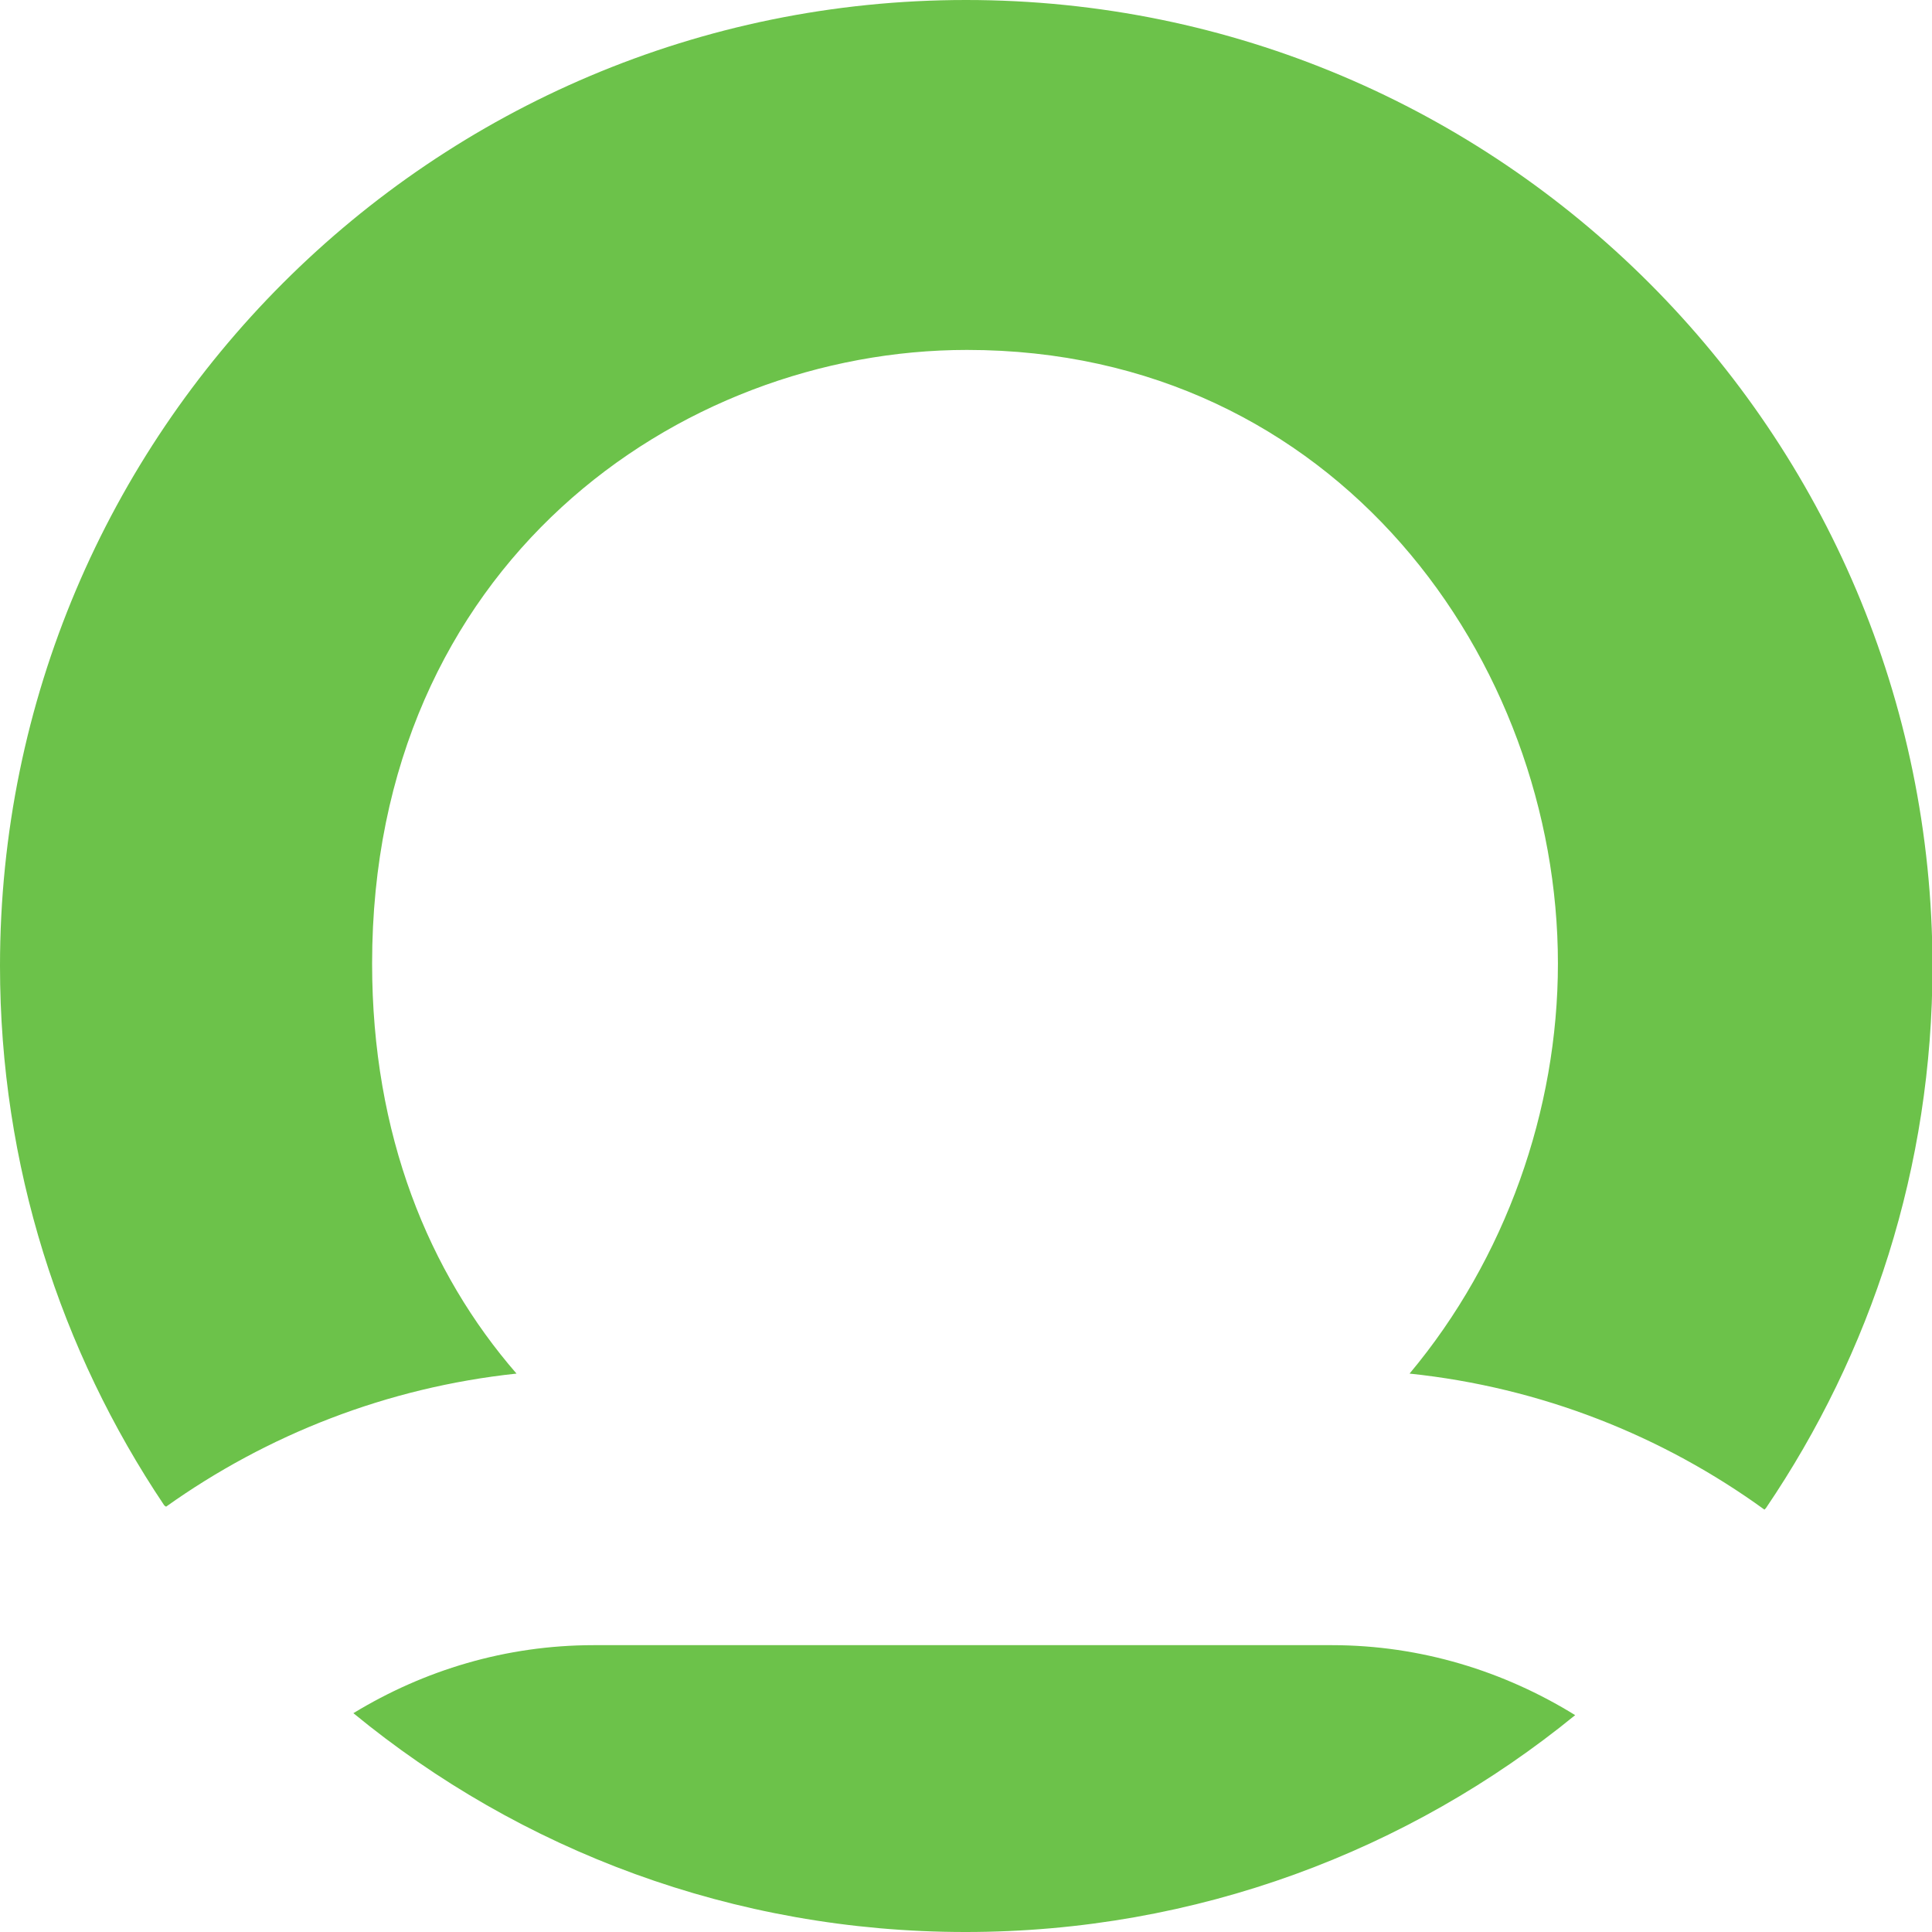 <?xml version="1.0" encoding="utf-8"?>
<!-- Generator: Adobe Illustrator 26.0.0, SVG Export Plug-In . SVG Version: 6.00 Build 0)  -->
<svg version="1.1" id="Layer_1" xmlns="http://www.w3.org/2000/svg" xmlns:xlink="http://www.w3.org/1999/xlink" x="0px" y="0px"
	 viewBox="0 0 39.2 39.2" style="enable-background:new 0 0 39.2 39.2;" xml:space="preserve">
<style type="text/css">
	.st0{fill:#6CC24A;}
</style>
<path class="st0" d="M19.6,0C8.78,0,0,8.78,0,19.6c0,4.05,1.23,7.81,3.33,10.94c0.01,0.01,0.02,0.02,0.04,0.03
	c2.05-1.46,4.48-2.42,7.11-2.7c-1.78-2.05-2.93-4.84-2.93-8.32c0-8.08,6.22-12.45,12.07-12.45c7.51,0,11.99,6.33,11.99,12.45
	c0,2.97-1.06,5.99-3.01,8.32c2.67,0.28,5.13,1.26,7.2,2.76c0.01-0.01,0.02-0.02,0.03-0.03c2.13-3.14,3.38-6.92,3.38-11
	C39.2,8.78,30.43,0,19.6,0z"/>
<path class="st0" d="M12.05,33.38c-1.79,0-3.45,0.51-4.88,1.38c3.38,2.78,7.71,4.44,12.42,4.44c4.69,0,9-1.65,12.37-4.4
	c-1.44-0.89-3.13-1.42-4.94-1.42H12.05z"/>
</svg>
